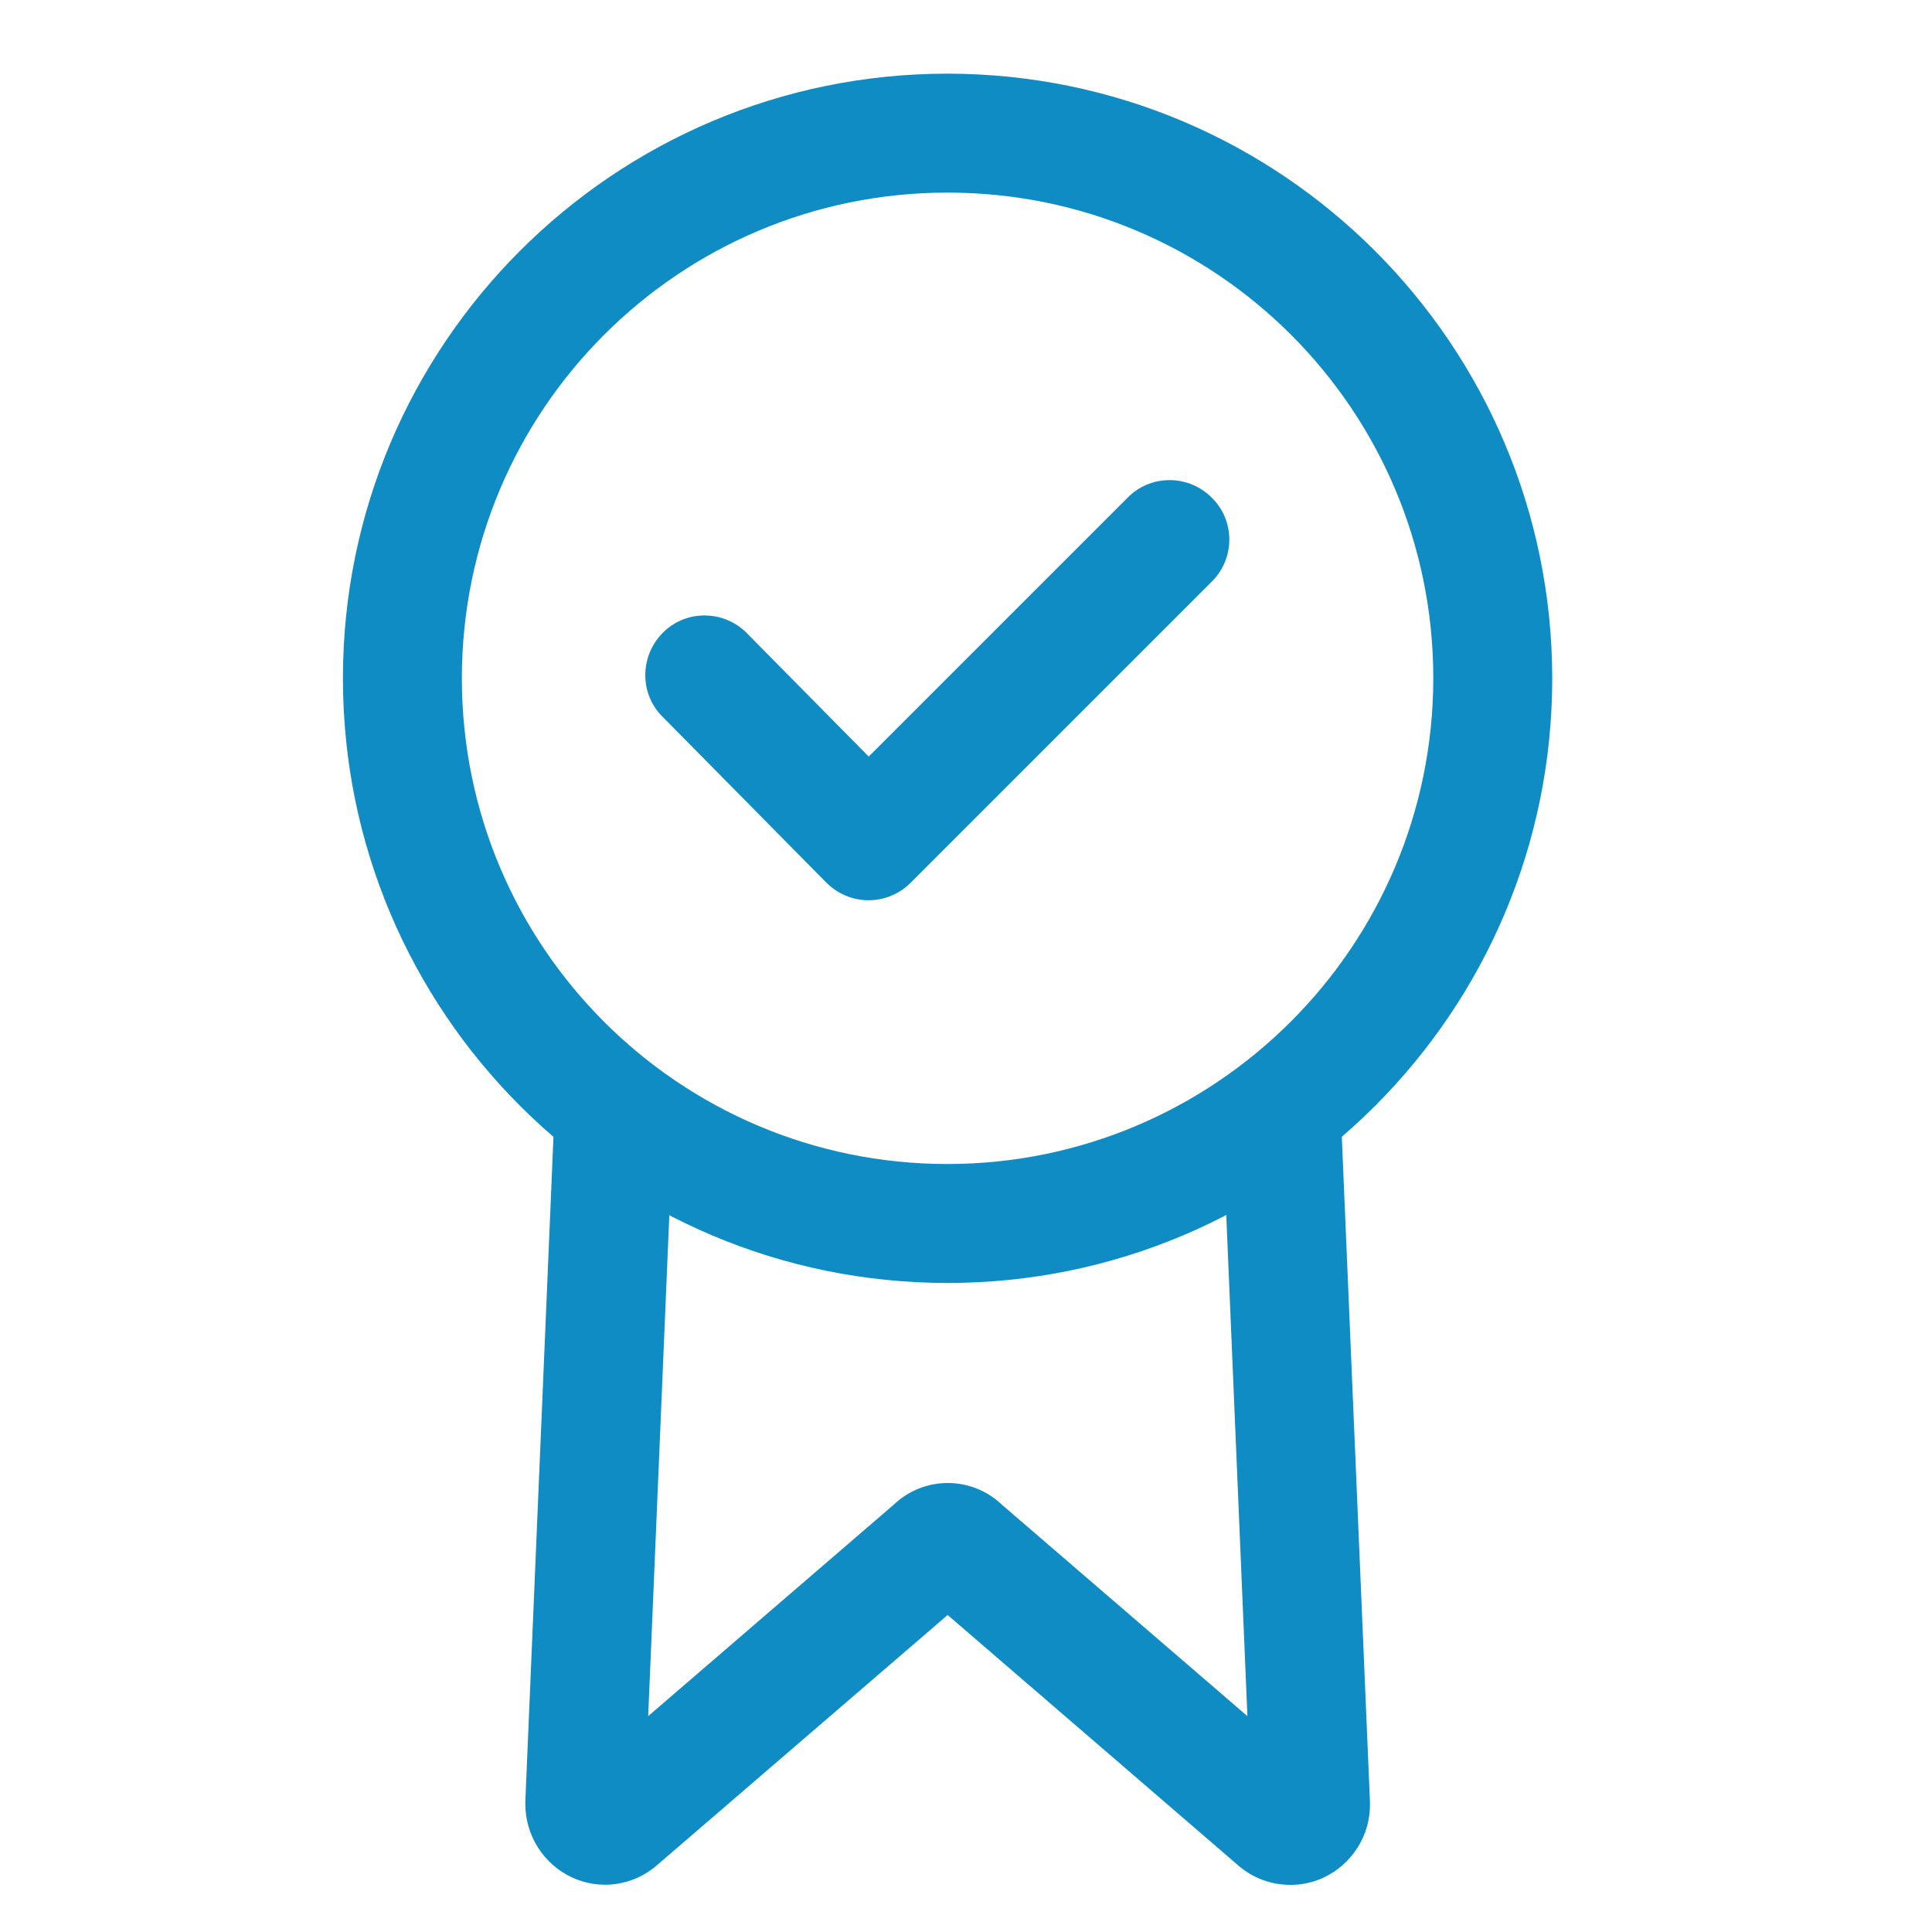 <?xml version="1.0" encoding="utf-8"?>
<!-- Generator: Adobe Illustrator 25.4.1, SVG Export Plug-In . SVG Version: 6.00 Build 0)  -->
<svg version="1.1" id="Layer_1" xmlns="http://www.w3.org/2000/svg" xmlns:xlink="http://www.w3.org/1999/xlink" x="0px" y="0px"
	 viewBox="0 0 64 64" style="enable-background:new 0 0 64 64;" xml:space="preserve">
<style type="text/css">
	.st0{fill:#108CC5;}
</style>
<g id="quality" transform="translate(-85.083)">
	<g id="Group_568" transform="translate(85.083)">
		<g id="Group_567" transform="translate(0)">
			<path id="Path_5350" class="st0" d="M31.39,2.44c-11.06,0-20.03,8.97-20.03,20.03S20.33,42.5,31.39,42.5s20.03-8.97,20.03-20.03
				l0,0C51.41,11.41,42.45,2.45,31.39,2.44z M31.39,38.56c-8.89,0-16.09-7.2-16.09-16.09s7.2-16.09,16.09-16.09
				c8.89,0,16.09,7.2,16.09,16.09c0,0,0,0,0,0C47.47,31.35,40.27,38.55,31.39,38.56z"/>
		</g>
	</g>
	<g id="Group_570" transform="translate(91.125 33.869)">
		<g id="Group_569" transform="translate(0)">
			<path id="Path_5351" class="st0" d="M39.34,25.82L38.35,2.44L34.42,2.6l0.86,20.38l-8.14-7.01c-1-0.95-2.57-0.95-3.57,0
				l-8.14,7.01L16.29,2.6l-3.94-0.17l-0.99,23.38c0,0.03,0,0.05,0,0.08c0,1.04,0.6,1.99,1.54,2.43c0.94,0.44,2.05,0.28,2.83-0.41
				l9.62-8.28l9.62,8.29c0.48,0.42,1.09,0.65,1.73,0.65c0.38,0,0.76-0.08,1.1-0.24c0.94-0.44,1.55-1.39,1.54-2.43
				C39.34,25.87,39.34,25.84,39.34,25.82z"/>
		</g>
	</g>
	<g id="Group_572" transform="translate(95.13 13.462)">
		<g id="Group_571">
			<path id="Path_5352" class="st0" d="M30.09,3.02c-0.77-0.77-2.02-0.77-2.78,0c0,0,0,0,0,0l-8.58,8.58l-3.99-4.04
				c-0.74-0.8-1.99-0.85-2.78-0.11s-0.85,1.99-0.11,2.78c0.03,0.03,0.06,0.06,0.09,0.09l5.38,5.45c0.37,0.37,0.87,0.59,1.4,0.59
				h0.01c0.52,0,1.02-0.21,1.39-0.58L30.1,5.8C30.87,5.03,30.87,3.78,30.09,3.02C30.09,3.02,30.09,3.02,30.09,3.02z"/>
		</g>
	</g>
</g>
</svg>
